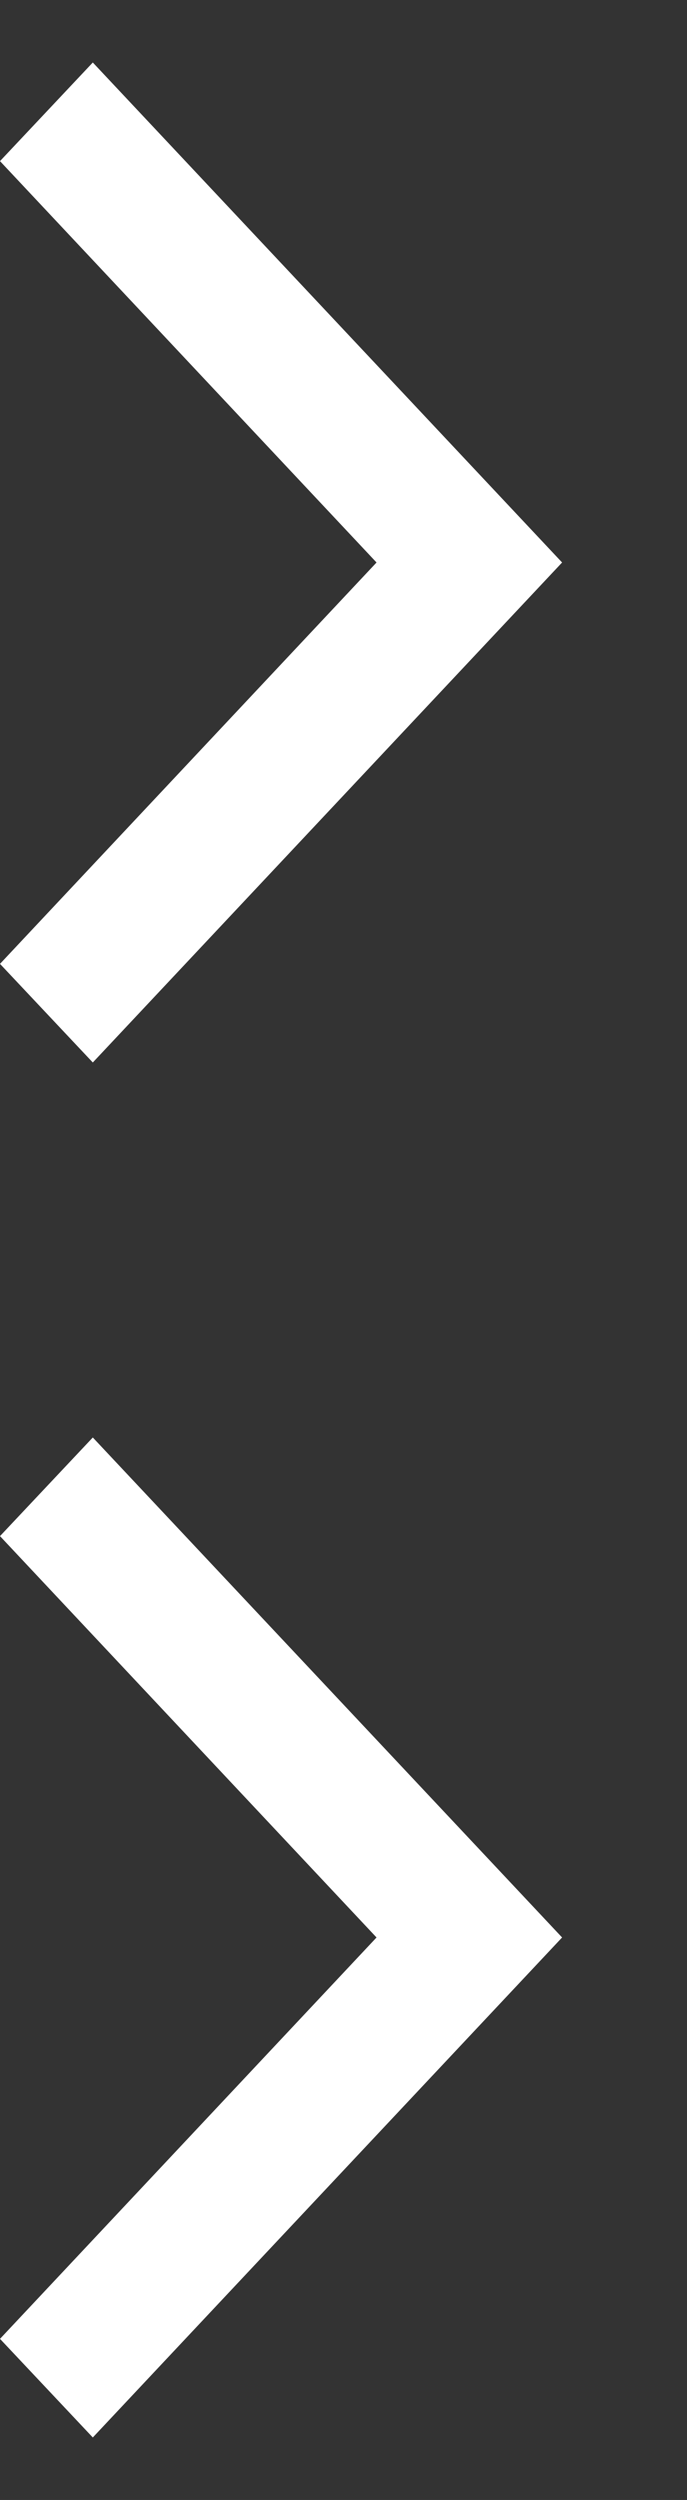 <?xml version="1.0" standalone="no"?><!-- Generator: Adobe Fireworks CS6, Export SVG Extension by Aaron Beall (http://fireworks.abeall.com) . Version: 0.6.1  --><!DOCTYPE svg PUBLIC "-//W3C//DTD SVG 1.1//EN" "http://www.w3.org/Graphics/SVG/1.1/DTD/svg11.dtd"><svg id="Untitled-Seite%201" viewBox="0 0 11 40" style="background-color:#ffffff00" version="1.1"	xmlns="http://www.w3.org/2000/svg" xmlns:xlink="http://www.w3.org/1999/xlink" xml:space="preserve"	x="0px" y="0px" width="11px" height="40px"><rect x="0" y="0" width="11" height="40" fill="#333333" stroke="none"/>	<g id="Ebene%201">		<path d="M 9 9 L 1.486 1 L 0 2.578 L 6.029 9 L 0 15.422 L 1.486 17 L 9 9 Z" fill="#ffffff"/>		<path d="M 9 31 L 1.486 23 L 0 24.578 L 6.029 31 L 0 37.422 L 1.486 39 L 9 31 Z" fill="#ffffff"/>	</g></svg>